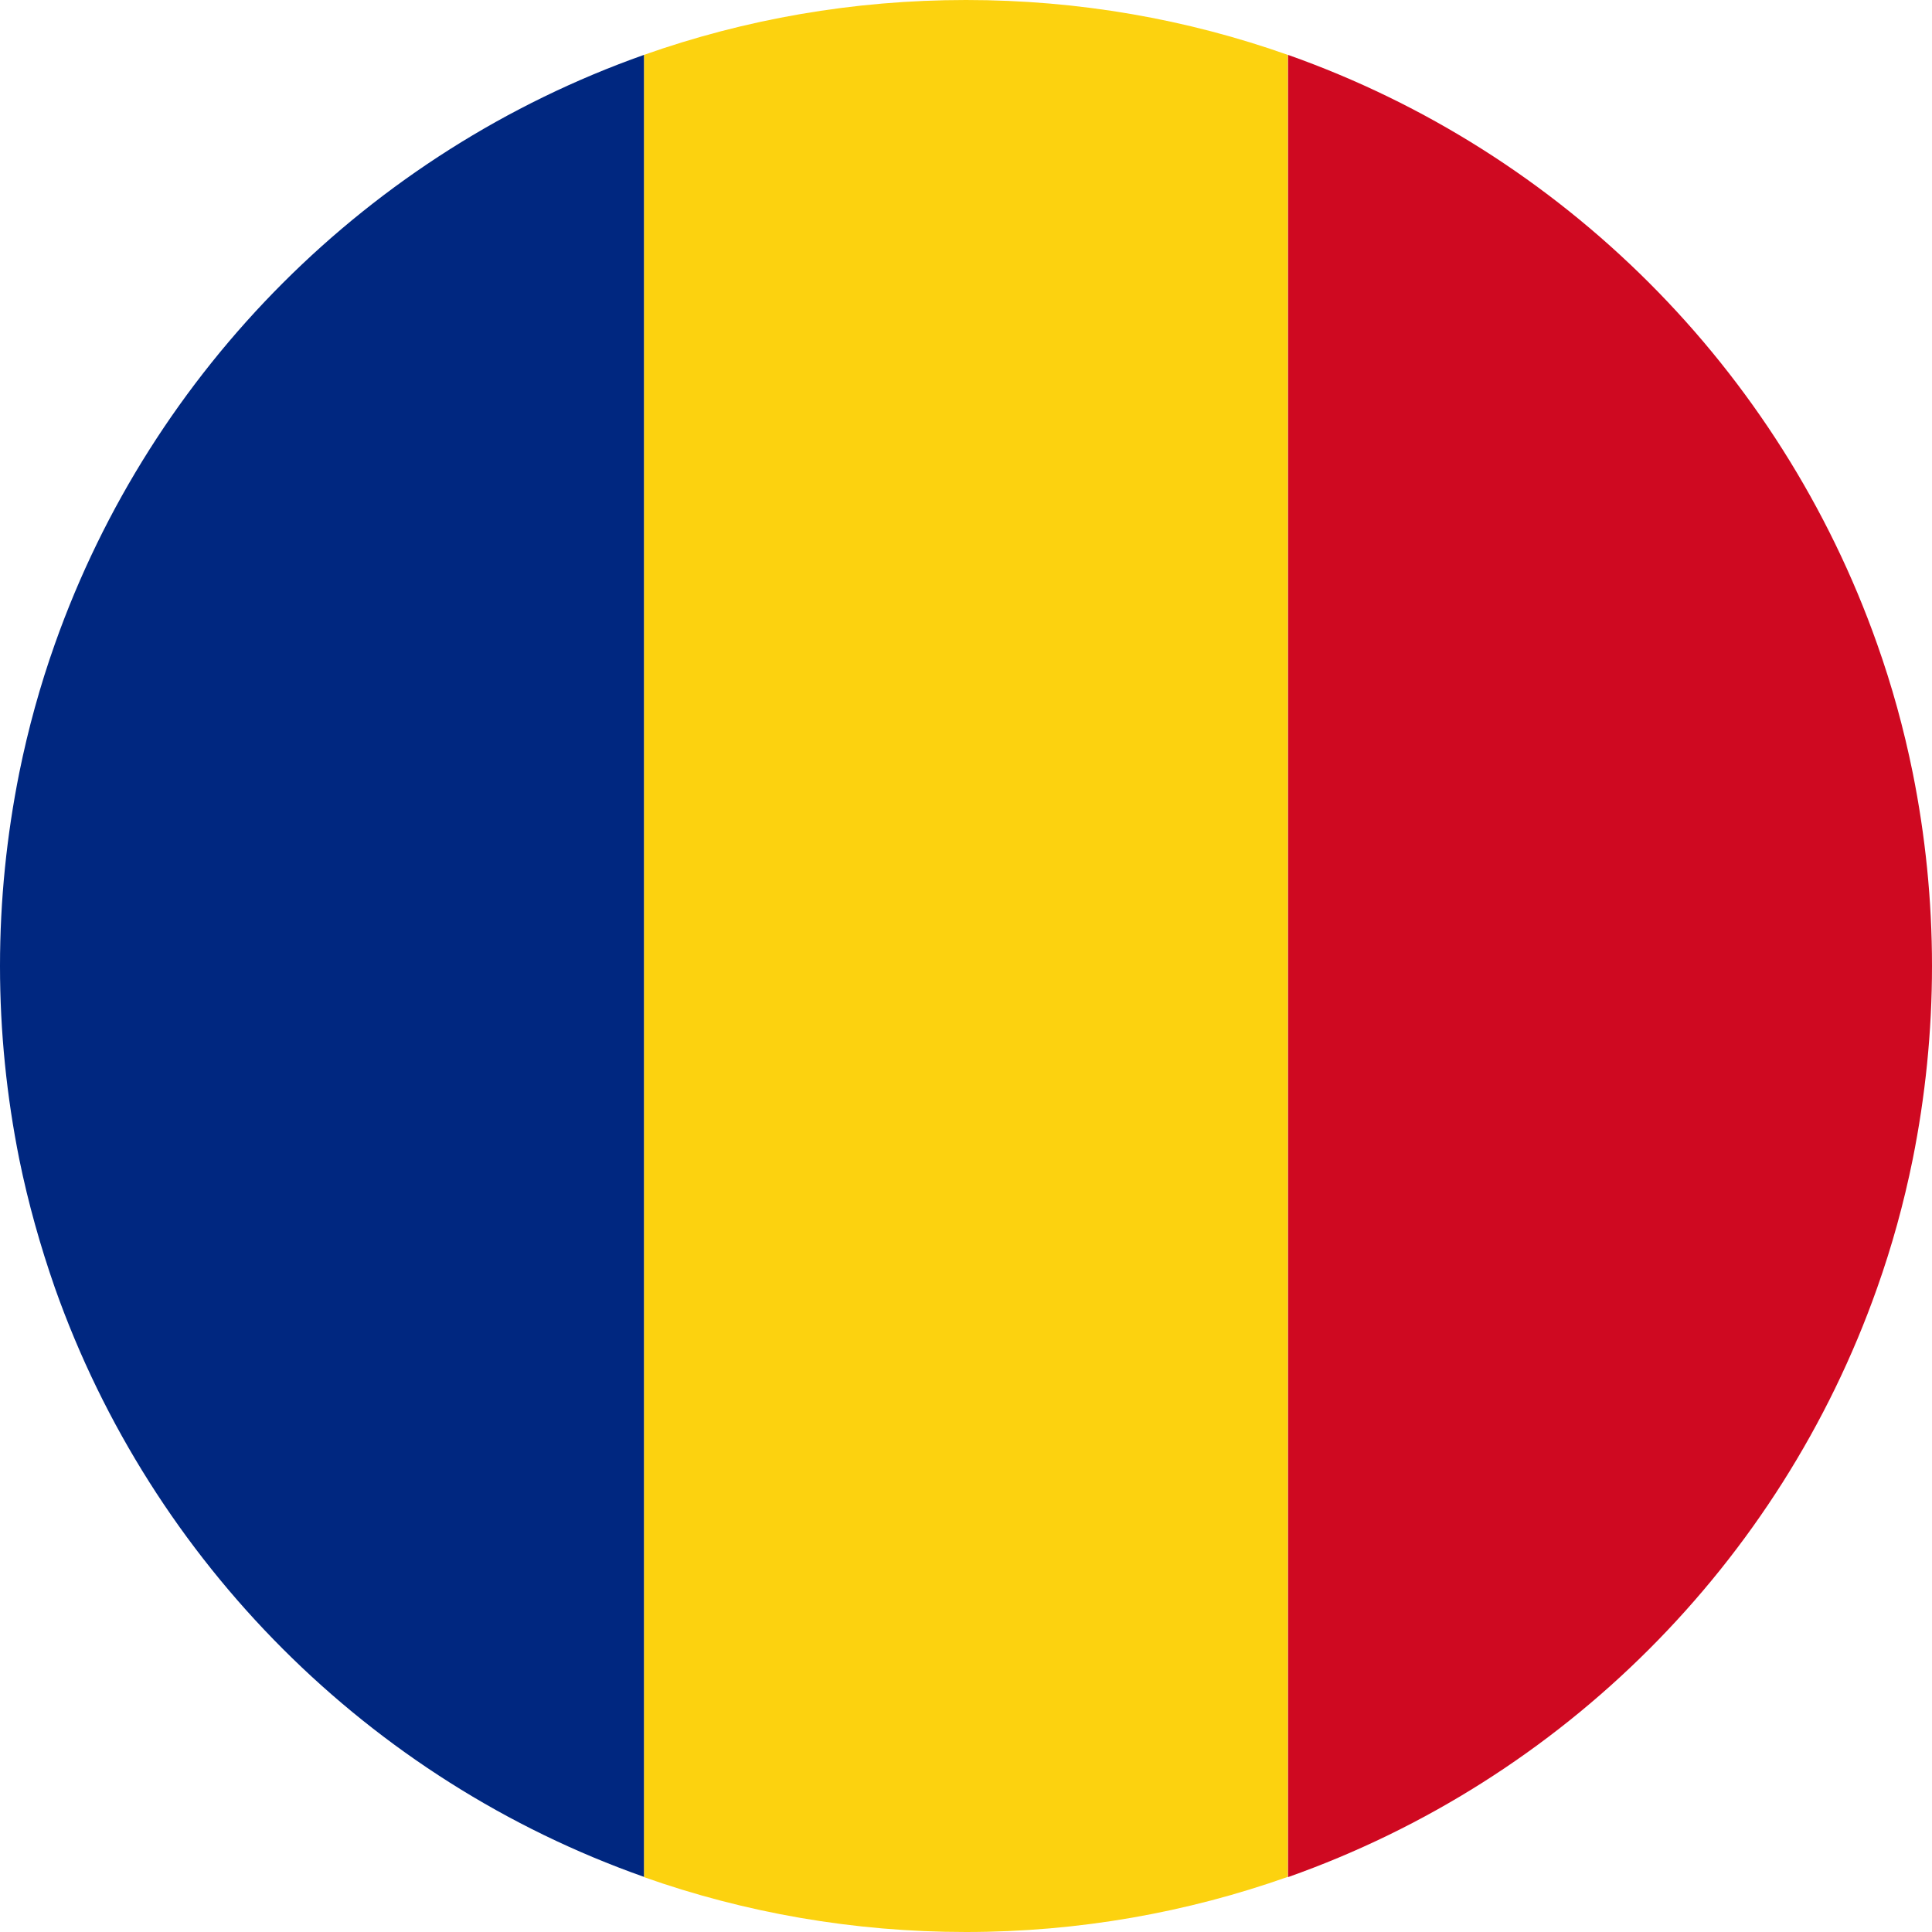 <svg xmlns="http://www.w3.org/2000/svg" xmlns:xlink="http://www.w3.org/1999/xlink" width="200" zoomAndPan="magnify" viewBox="0 0 150 150" height="200" preserveAspectRatio="xMidYMid meet" version="1.0"><path fill="#fcd20f" d="M 99.988 4.262 L 99.988 145.719 C 92.176 148.484 83.754 150 75 150 C 66.246 150 57.824 148.504 49.996 145.738 L 49.996 4.262 C 57.824 1.496 66.23 0 75 0 C 83.77 0 92.176 1.496 99.988 4.262 Z M 99.988 4.262 " fill-opacity="1" fill-rule="nonzero"/><path fill="#cf0921" d="M 150 75 C 150 80.133 149.477 85.145 148.504 90 C 147.809 93.43 146.887 96.77 145.738 100.004 C 138.203 121.324 121.324 138.203 100.004 145.738 L 100.004 4.262 C 121.324 11.797 138.203 28.676 145.738 49.996 C 146.887 53.23 147.809 56.57 148.504 60 C 149.477 64.836 150 69.867 150 75 Z M 150 75 " fill-opacity="1" fill-rule="nonzero"/><path fill="#002780" d="M 49.996 4.262 L 49.996 145.719 C 28.695 138.203 11.797 121.305 4.262 99.988 C 3.133 96.75 2.191 93.41 1.496 90 C 0.523 85.145 0 80.133 0 75 C 0 69.867 0.523 64.855 1.496 60 C 2.191 56.57 3.113 53.23 4.262 49.996 C 11.797 28.695 28.695 11.797 49.996 4.262 Z M 49.996 4.262 " fill-opacity="1" fill-rule="nonzero"/></svg>